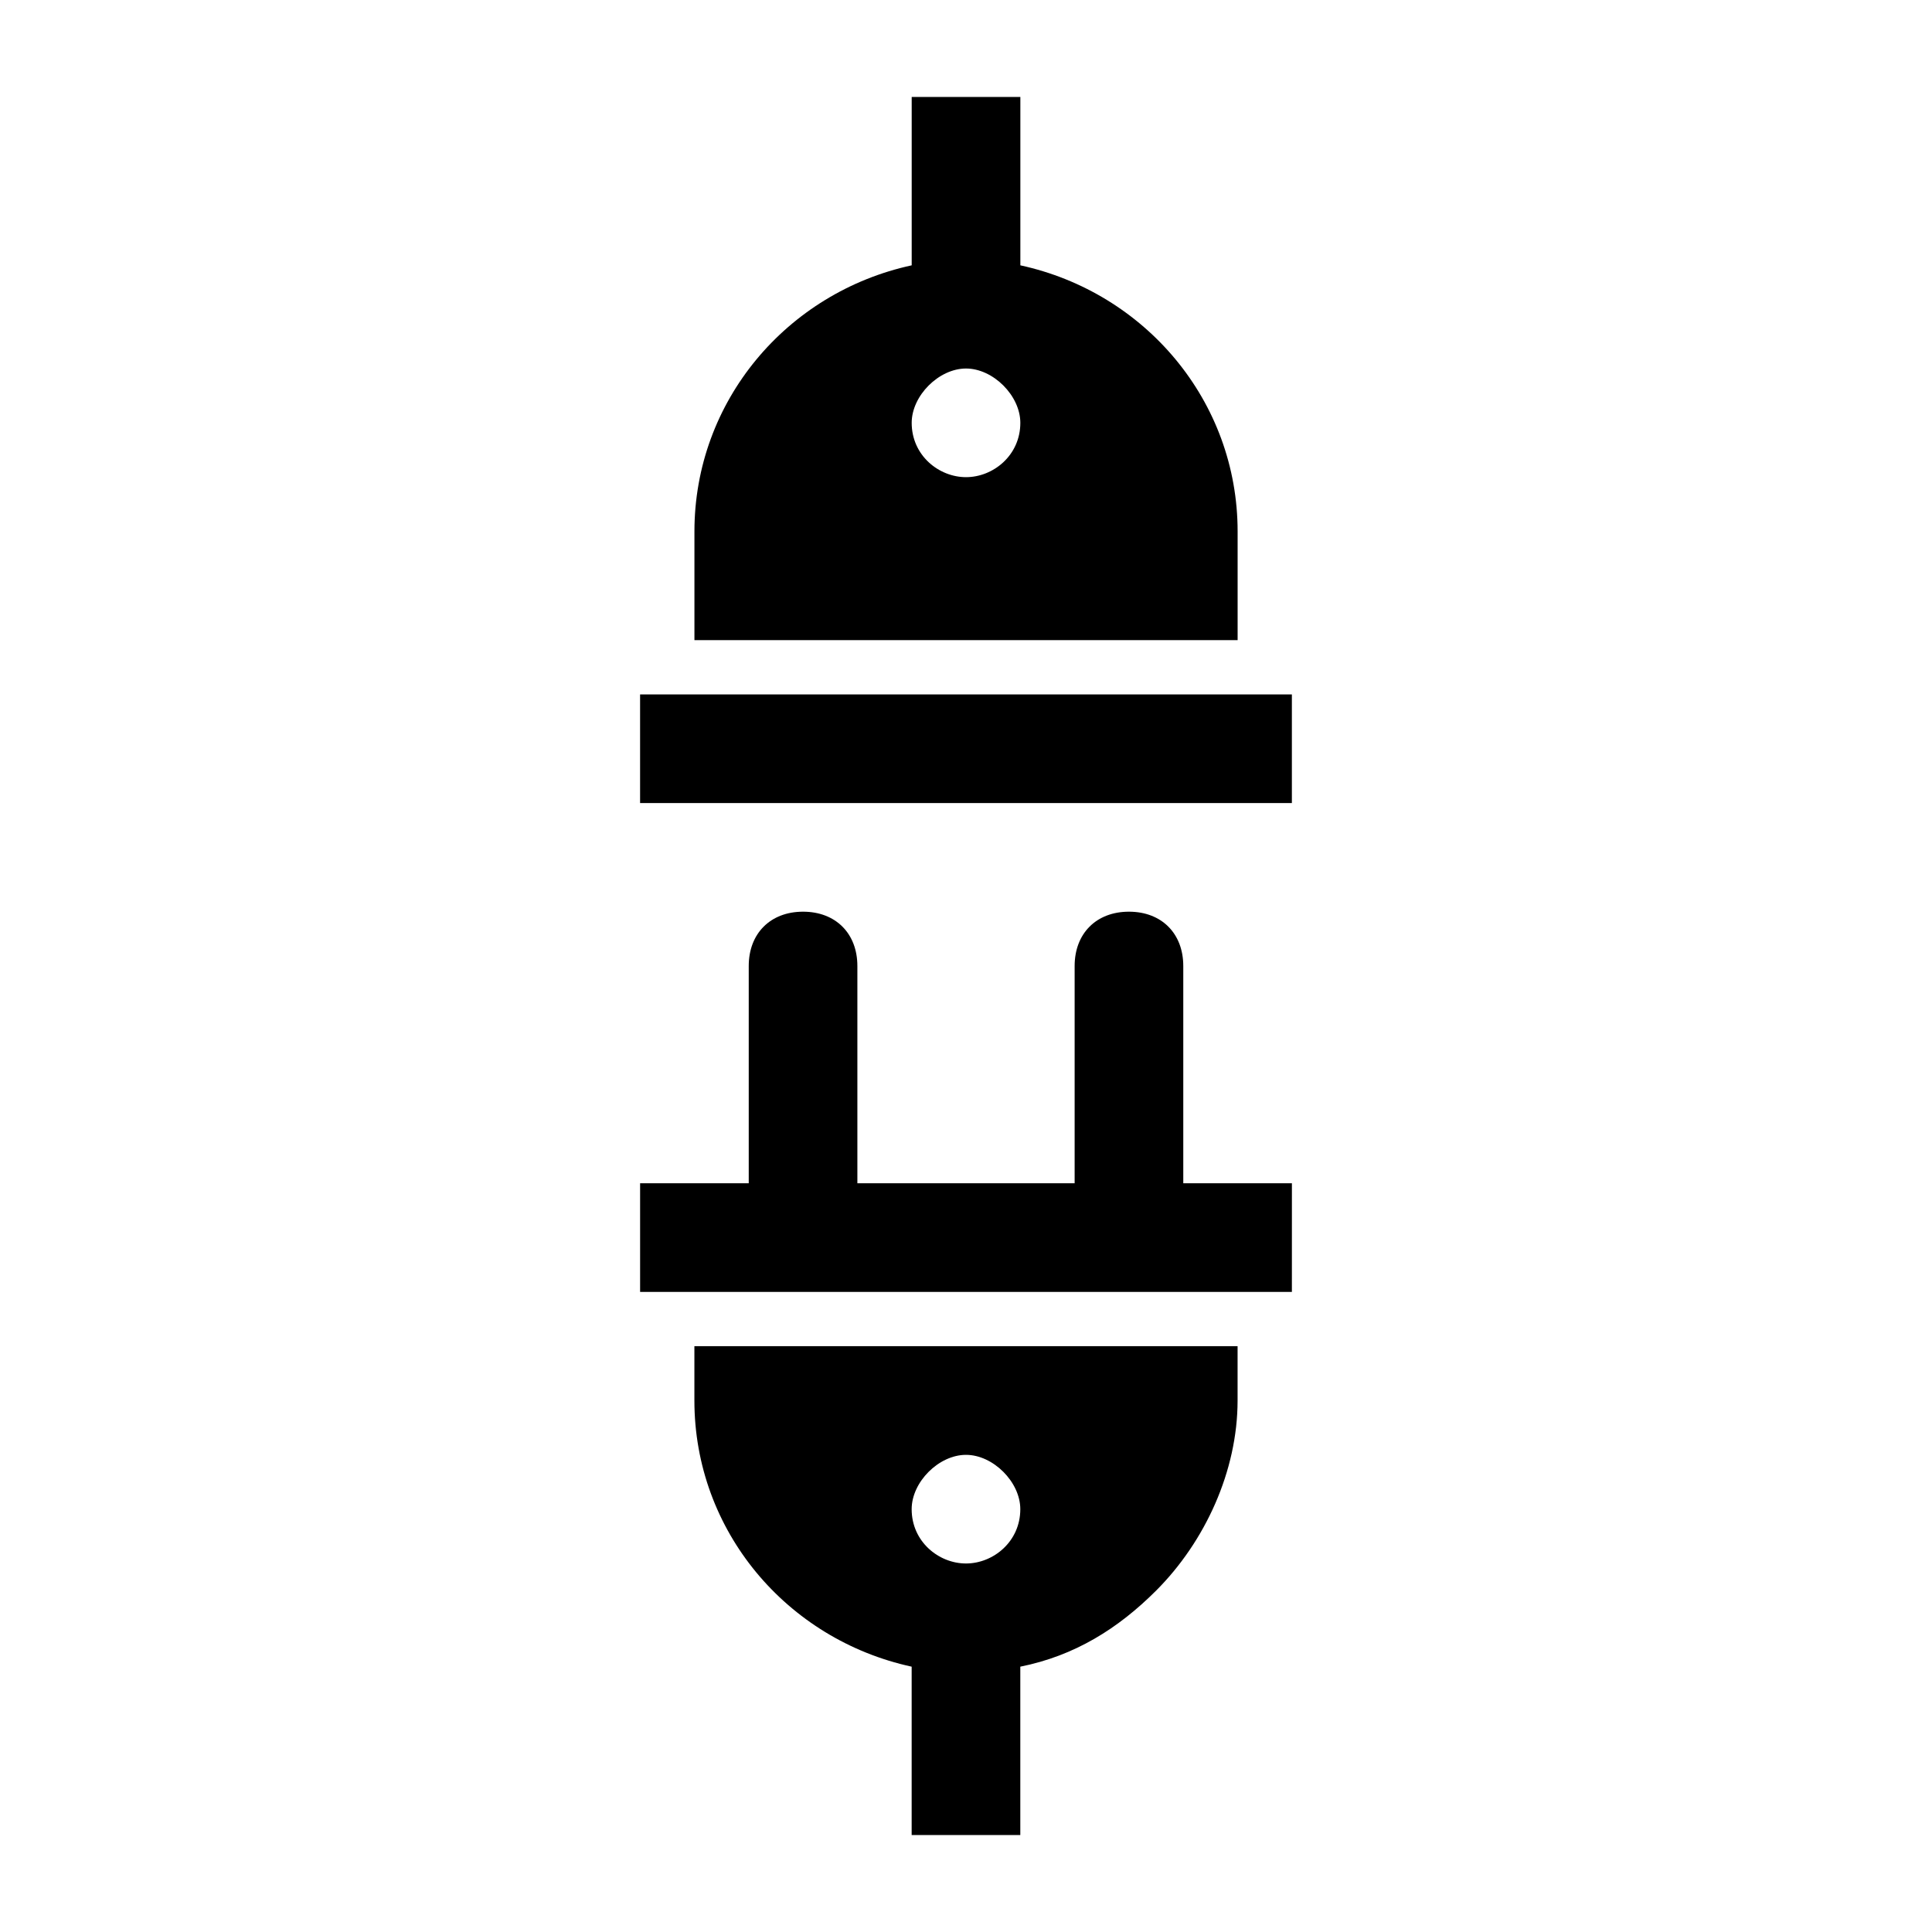 <?xml version="1.0" encoding="UTF-8"?>
<!-- Uploaded to: SVG Find, www.svgrepo.com, Generator: SVG Find Mixer Tools -->
<svg fill="#000000" width="800px" height="800px" version="1.1" viewBox="144 144 512 512" xmlns="http://www.w3.org/2000/svg">
 <g>
  <path d="m414.39 630.31v-44.625c14.395-2.879 25.91-10.078 35.988-20.152 12.957-12.957 21.594-31.668 21.594-50.383v-14.395h-143.95v14.395c0 34.547 24.473 63.336 57.578 70.535v44.625zm-14.395-100.76c7.199 0 14.395 7.199 14.395 14.395 0 8.637-7.199 14.395-14.395 14.395-7.199 0-14.395-5.758-14.395-14.395 0-7.199 7.195-14.395 14.395-14.395z"/>
  <path d="m385.61 169.69v44.625c-33.109 7.199-57.578 35.988-57.578 70.535v28.789h143.95v-28.789c0-34.547-24.473-63.336-57.578-70.535v-44.625zm28.789 86.367c0 8.637-7.199 14.395-14.395 14.395-7.199 0-14.395-5.758-14.395-14.395 0-7.199 7.199-14.395 14.395-14.395s14.395 7.195 14.395 14.395z"/>
  <path d="m313.63 328.03h172.73v28.789h-172.73z"/>
  <path d="m486.37 457.58h-28.789v-57.578c0-8.637-5.758-14.395-14.395-14.395-8.637 0-14.395 5.758-14.395 14.395v57.578h-57.578v-57.578c0-8.637-5.758-14.395-14.395-14.395-8.637 0-14.395 5.758-14.395 14.395v57.578h-28.789v28.789h172.73z"/>
 </g>
</svg>